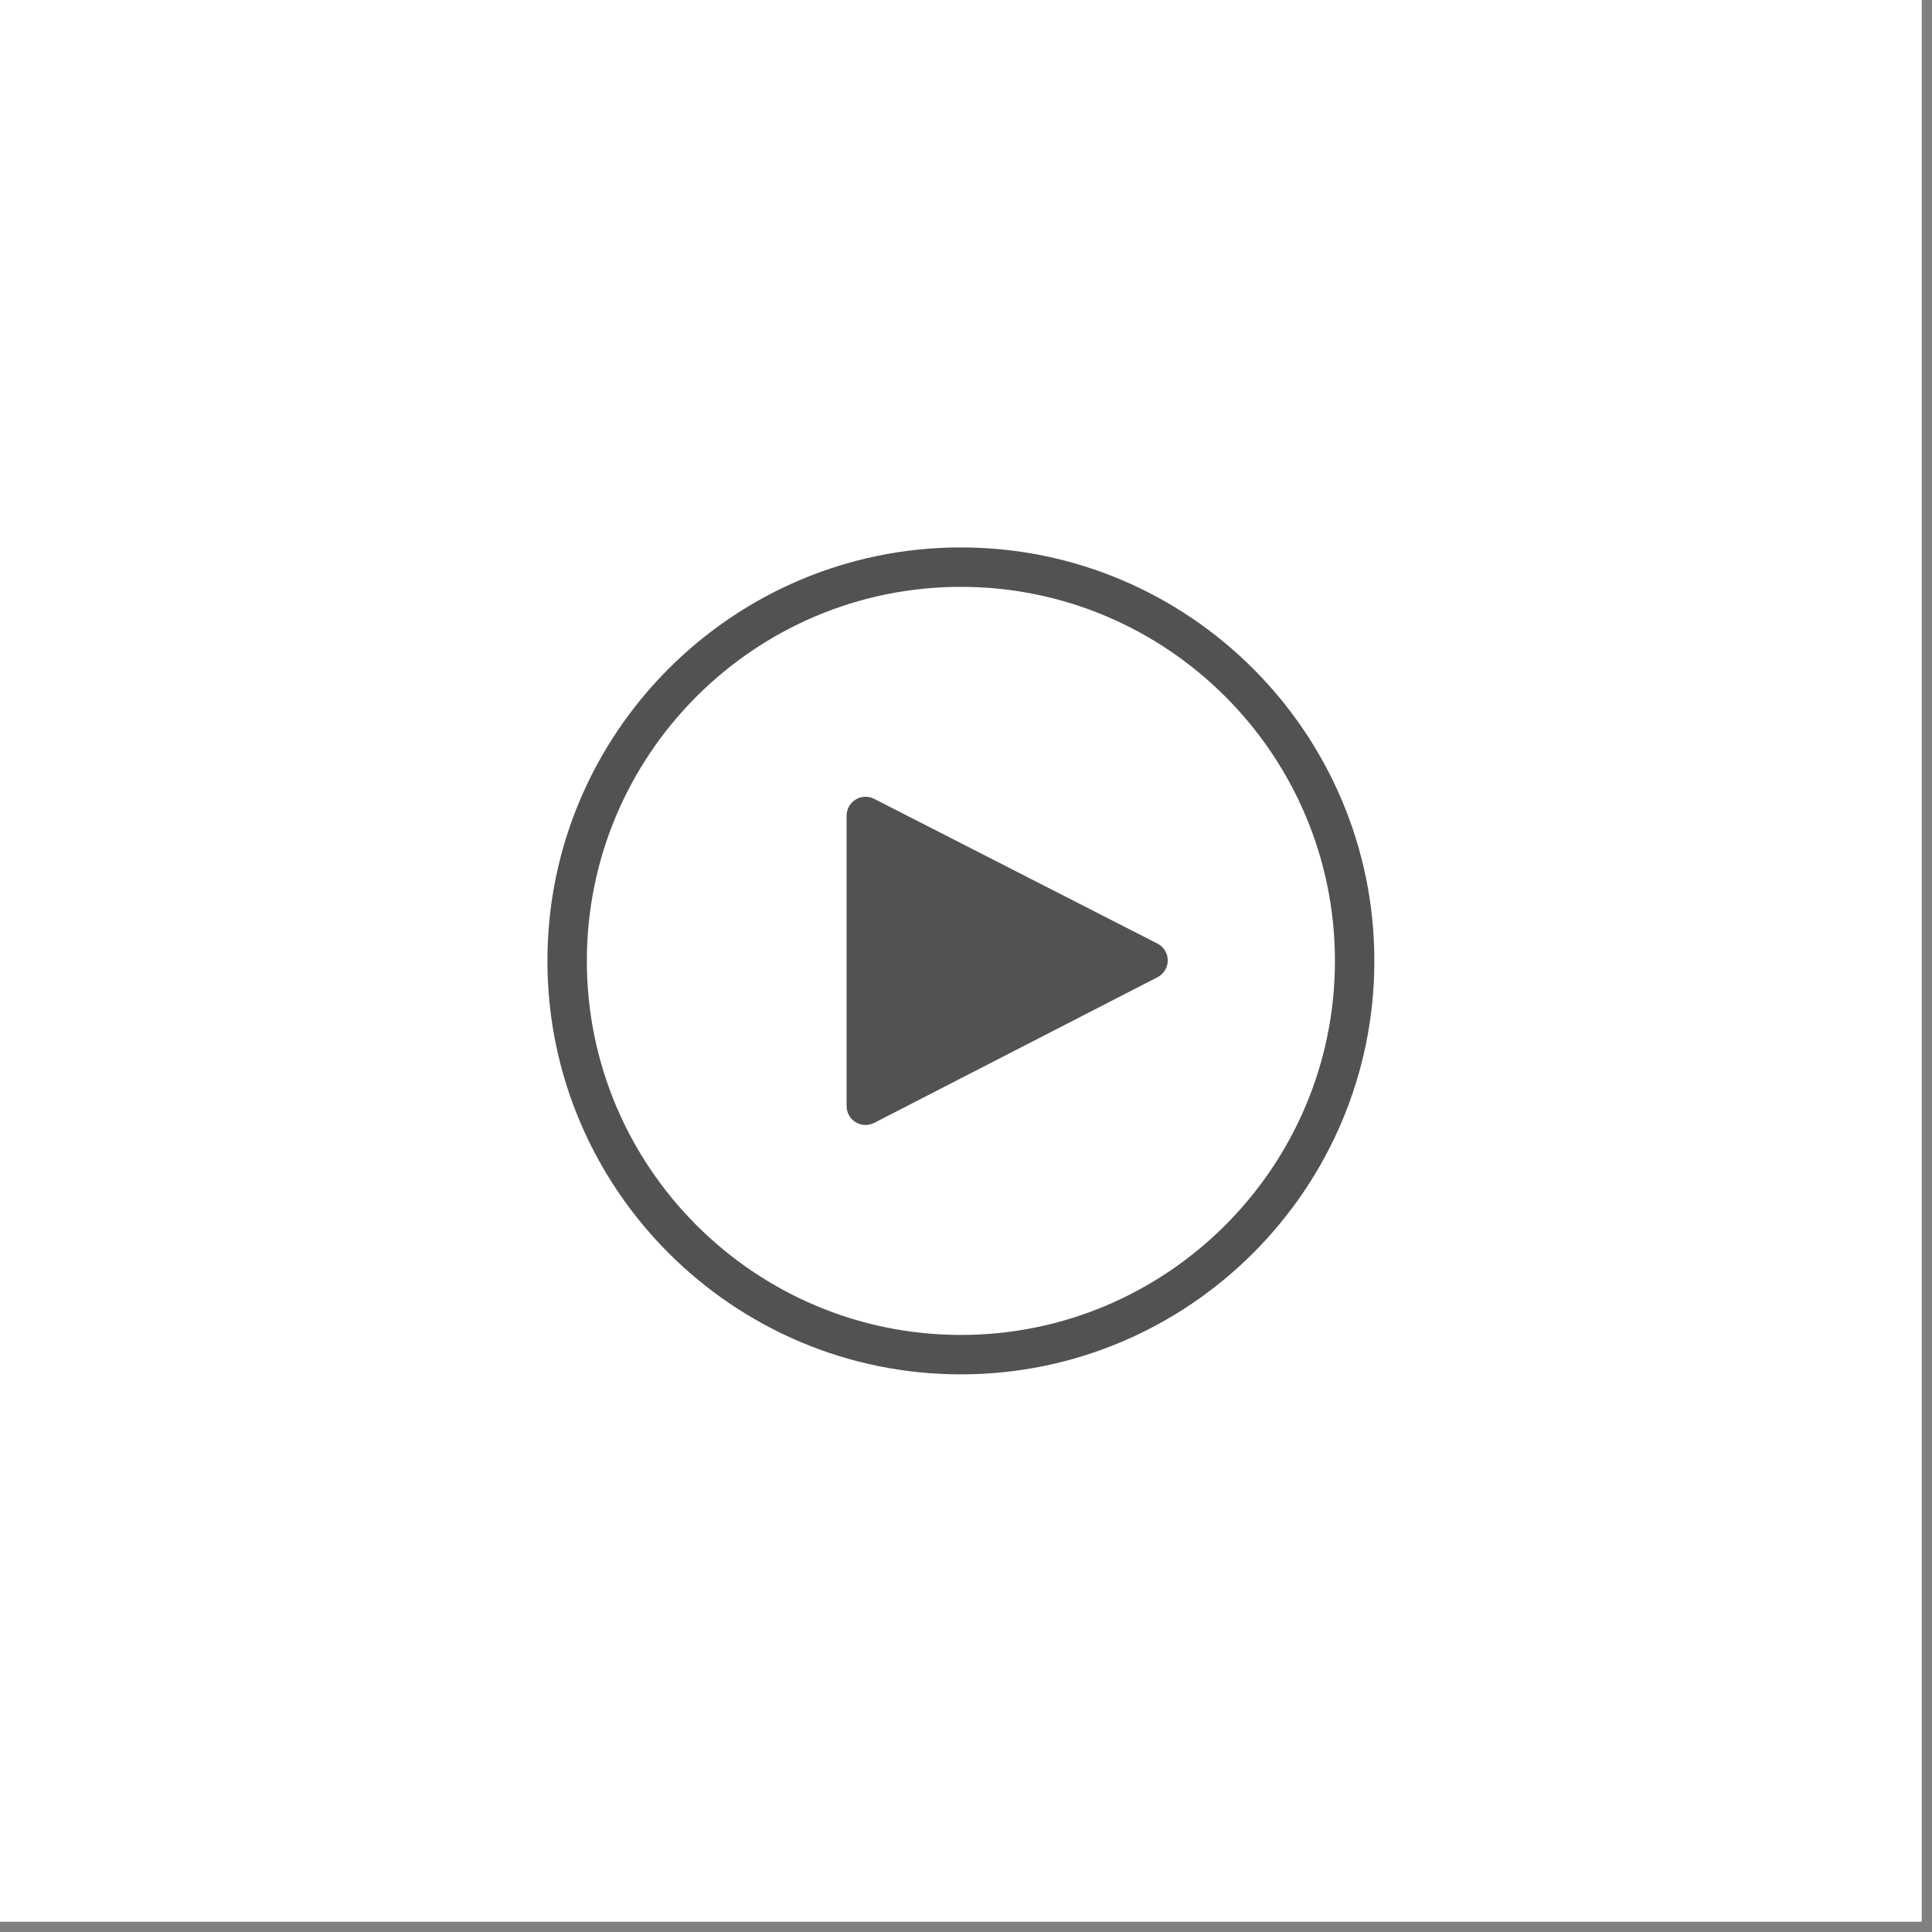 <svg xmlns="http://www.w3.org/2000/svg" xmlns:xlink="http://www.w3.org/1999/xlink" width="122" zoomAndPan="magnify" viewBox="0 0 91.5 91.5" height="122" preserveAspectRatio="xMidYMid meet" version="1.0"><rect x="0" y="0" width="91.5" height="91.5" fill="#808080" stroke="none"/><defs><clipPath id="4cdb070916"><path d="M 0 0 L 91.004 0 L 91.004 91.004 L 0 91.004 Z M 0 0 " clip-rule="nonzero"/></clipPath><clipPath id="d1369c58cc"><path d="M 25.922 25.922 L 65.453 25.922 L 65.453 65.453 L 25.922 65.453 Z M 25.922 25.922 " clip-rule="nonzero"/></clipPath></defs><g clip-path="url(#4cdb070916)"><path fill="#ffffff" d="M 0 0 L 91.004 0 L 91.004 91.004 L 0 91.004 Z M 0 0 " fill-opacity="1" fill-rule="nonzero"/><path fill="#ffffff" d="M 0 0 L 91.004 0 L 91.004 91.004 L 0 91.004 Z M 0 0 " fill-opacity="1" fill-rule="nonzero"/></g><path fill="#525251" d="M 54.816 44.688 L 41.398 37.832 C 41.121 37.691 40.789 37.703 40.523 37.867 C 40.258 38.031 40.094 38.32 40.094 38.633 L 40.094 52.383 C 40.094 52.695 40.258 52.984 40.523 53.148 C 40.668 53.234 40.828 53.281 40.992 53.281 C 41.133 53.281 41.273 53.246 41.402 53.18 L 54.82 46.281 C 55.117 46.129 55.305 45.82 55.305 45.484 C 55.305 45.148 55.117 44.84 54.816 44.688 " fill-opacity="1" fill-rule="nonzero"/><g clip-path="url(#d1369c58cc)"><path fill="#525251" d="M 45.508 63.223 C 35.738 63.223 27.793 55.273 27.793 45.508 C 27.793 35.738 35.738 27.793 45.508 27.793 C 55.273 27.793 63.223 35.738 63.223 45.508 C 63.223 55.273 55.273 63.223 45.508 63.223 Z M 45.508 25.926 C 34.711 25.926 25.926 34.711 25.926 45.508 C 25.926 56.305 34.711 65.09 45.508 65.09 C 56.305 65.09 65.09 56.305 65.09 45.508 C 65.09 34.711 56.305 25.926 45.508 25.926 " fill-opacity="1" fill-rule="nonzero"/></g></svg>